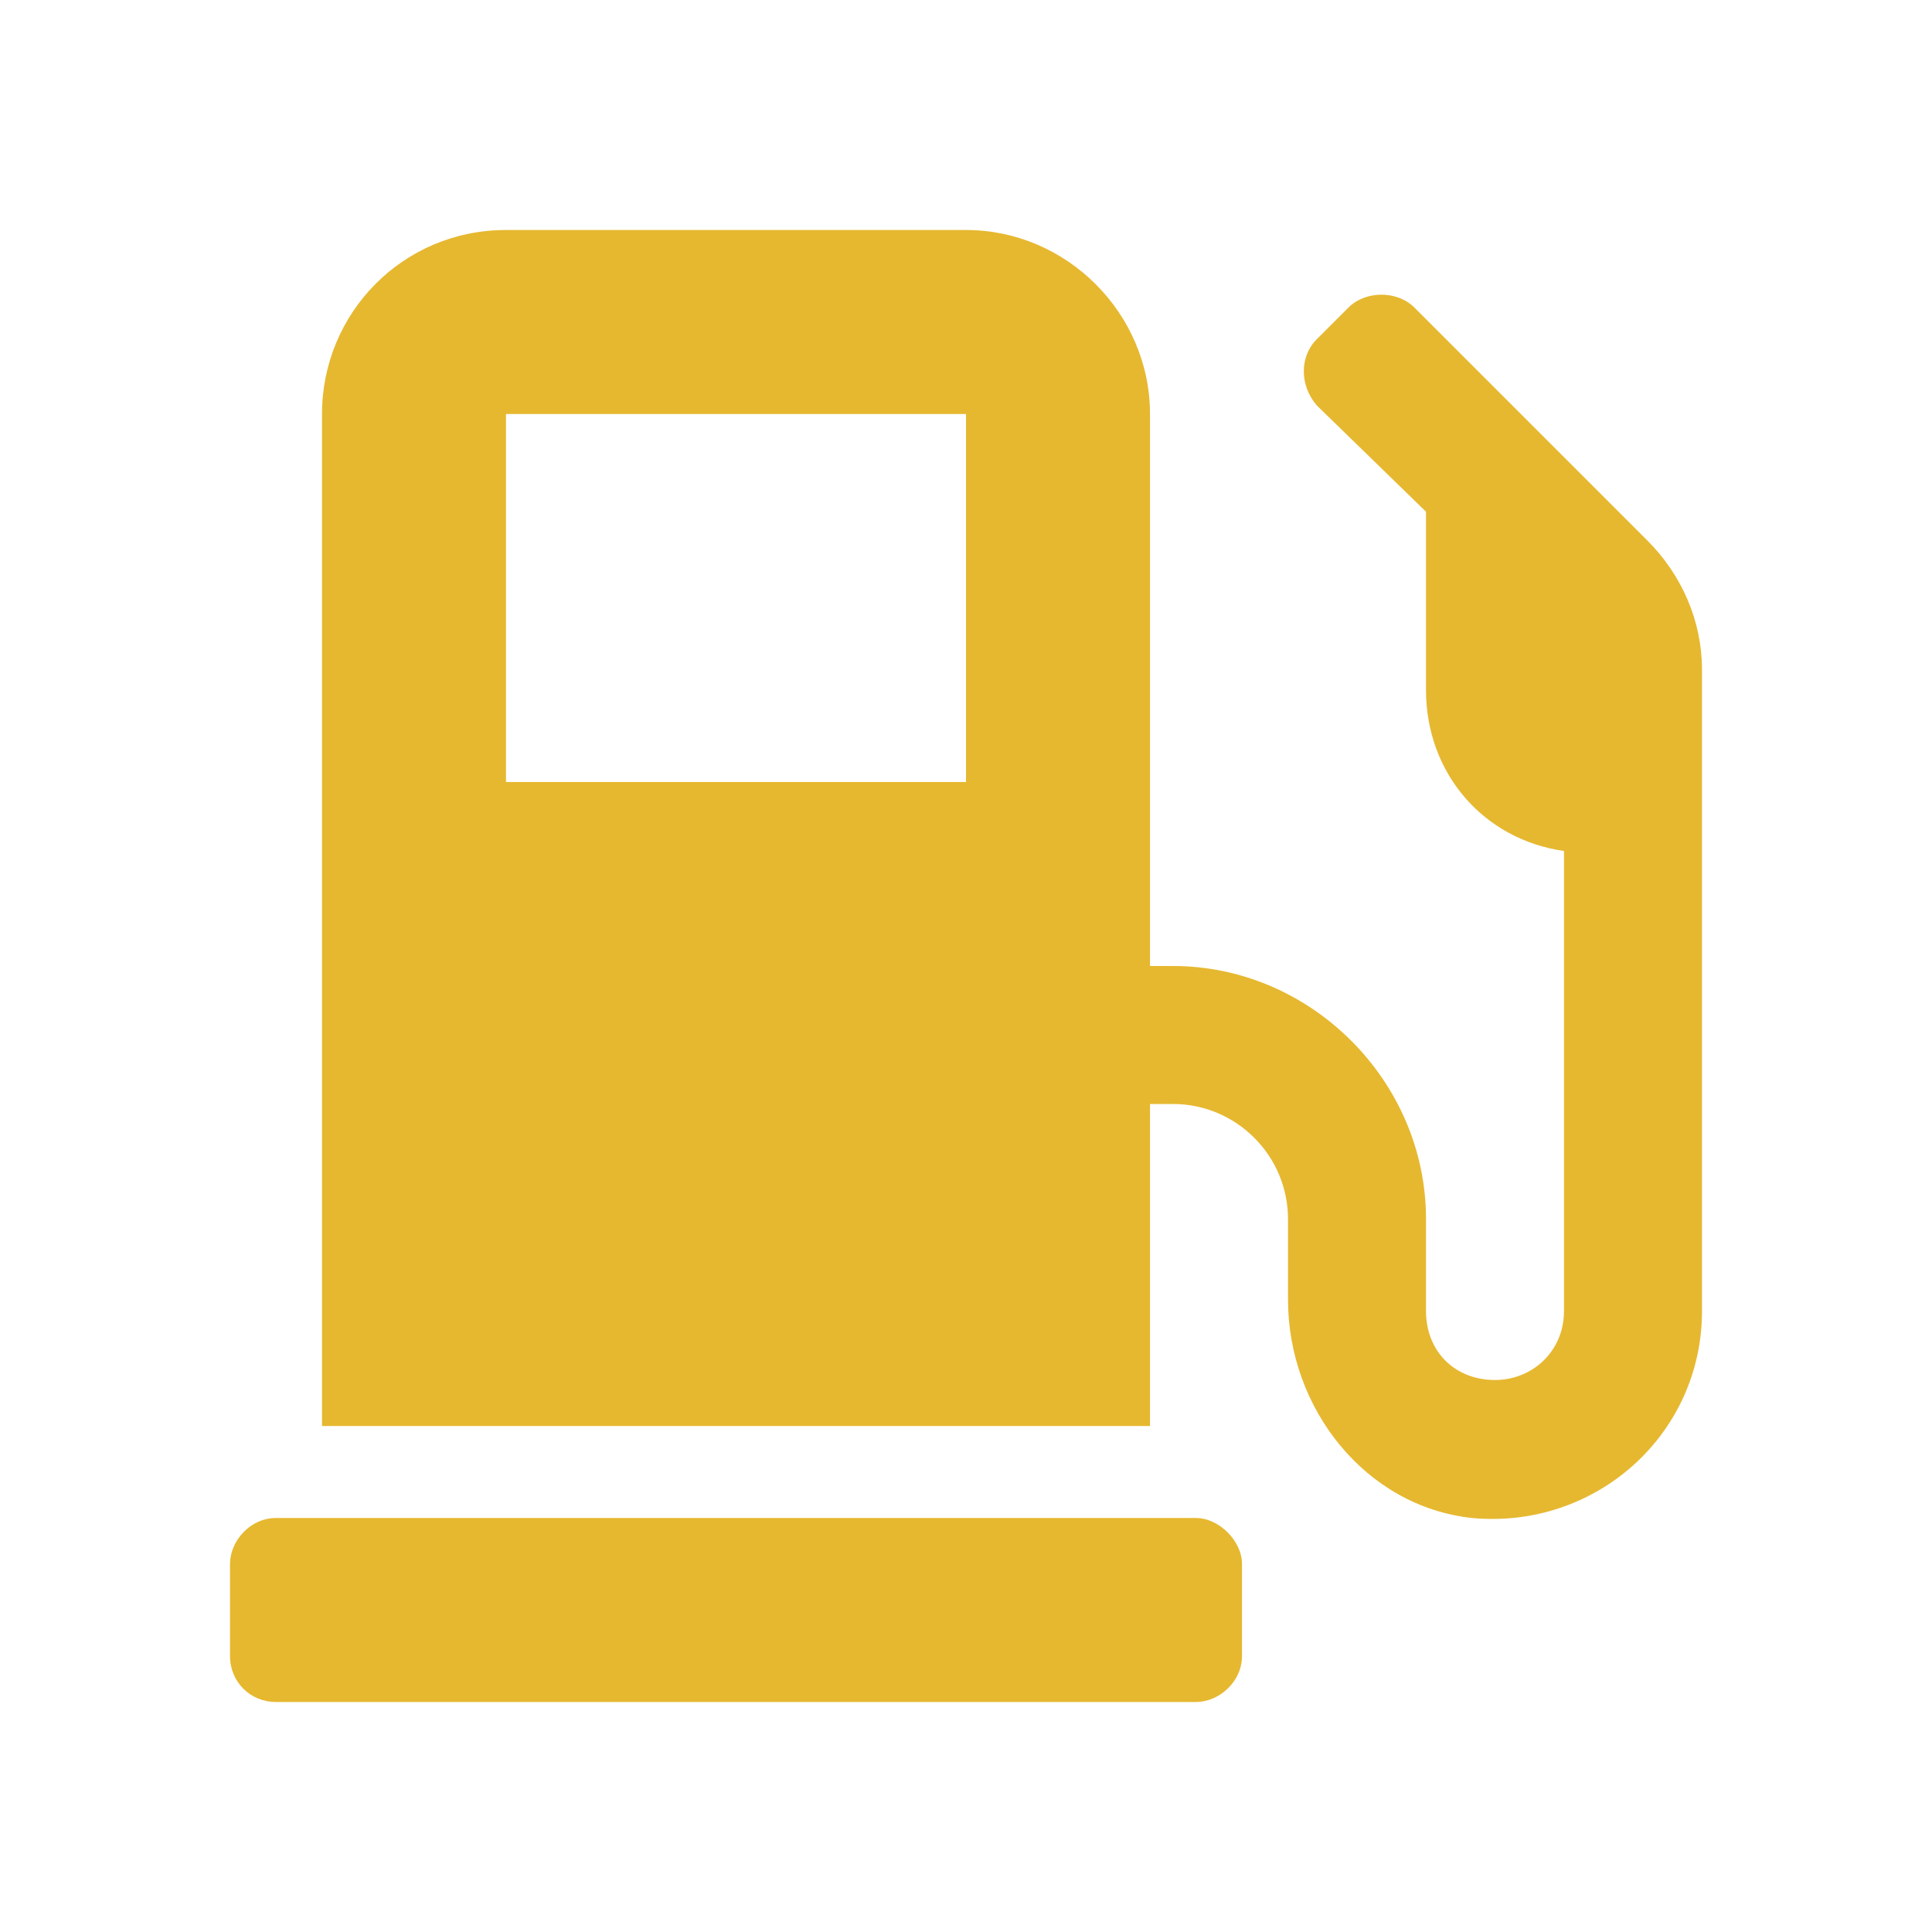 <svg width="21" height="21" viewBox="0 0 21 21" fill="none" xmlns="http://www.w3.org/2000/svg">
<path d="M13 16.5C13.25 16.5 13.5 16.75 13.5 17V18C13.5 18.281 13.25 18.5 13 18.5H3C2.719 18.5 2.5 18.281 2.5 18V17C2.5 16.75 2.719 16.5 3 16.5H13ZM17.906 5.875C18.281 6.25 18.5 6.75 18.5 7.281V14.25C18.5 15.594 17.344 16.625 16 16.5C14.844 16.375 14 15.312 14 14.125V13.25C14 12.562 13.438 12 12.75 12H12.5V15.5H3.5V4.5C3.5 3.406 4.375 2.5 5.5 2.5H10.5C11.594 2.5 12.5 3.406 12.5 4.5V10.5H12.75C14.25 10.5 15.5 11.75 15.5 13.25V14.25C15.5 14.688 15.812 15 16.25 15C16.656 15 17 14.688 17 14.25V9.25C16.125 9.125 15.5 8.406 15.5 7.5V5.562L14.312 4.406C14.125 4.188 14.125 3.875 14.312 3.688L14.656 3.344C14.844 3.156 15.188 3.156 15.375 3.344L17.906 5.875ZM10.5 8.5V4.5H5.5V8.5H10.5Z" fill="#E6B830"/>
</svg>
